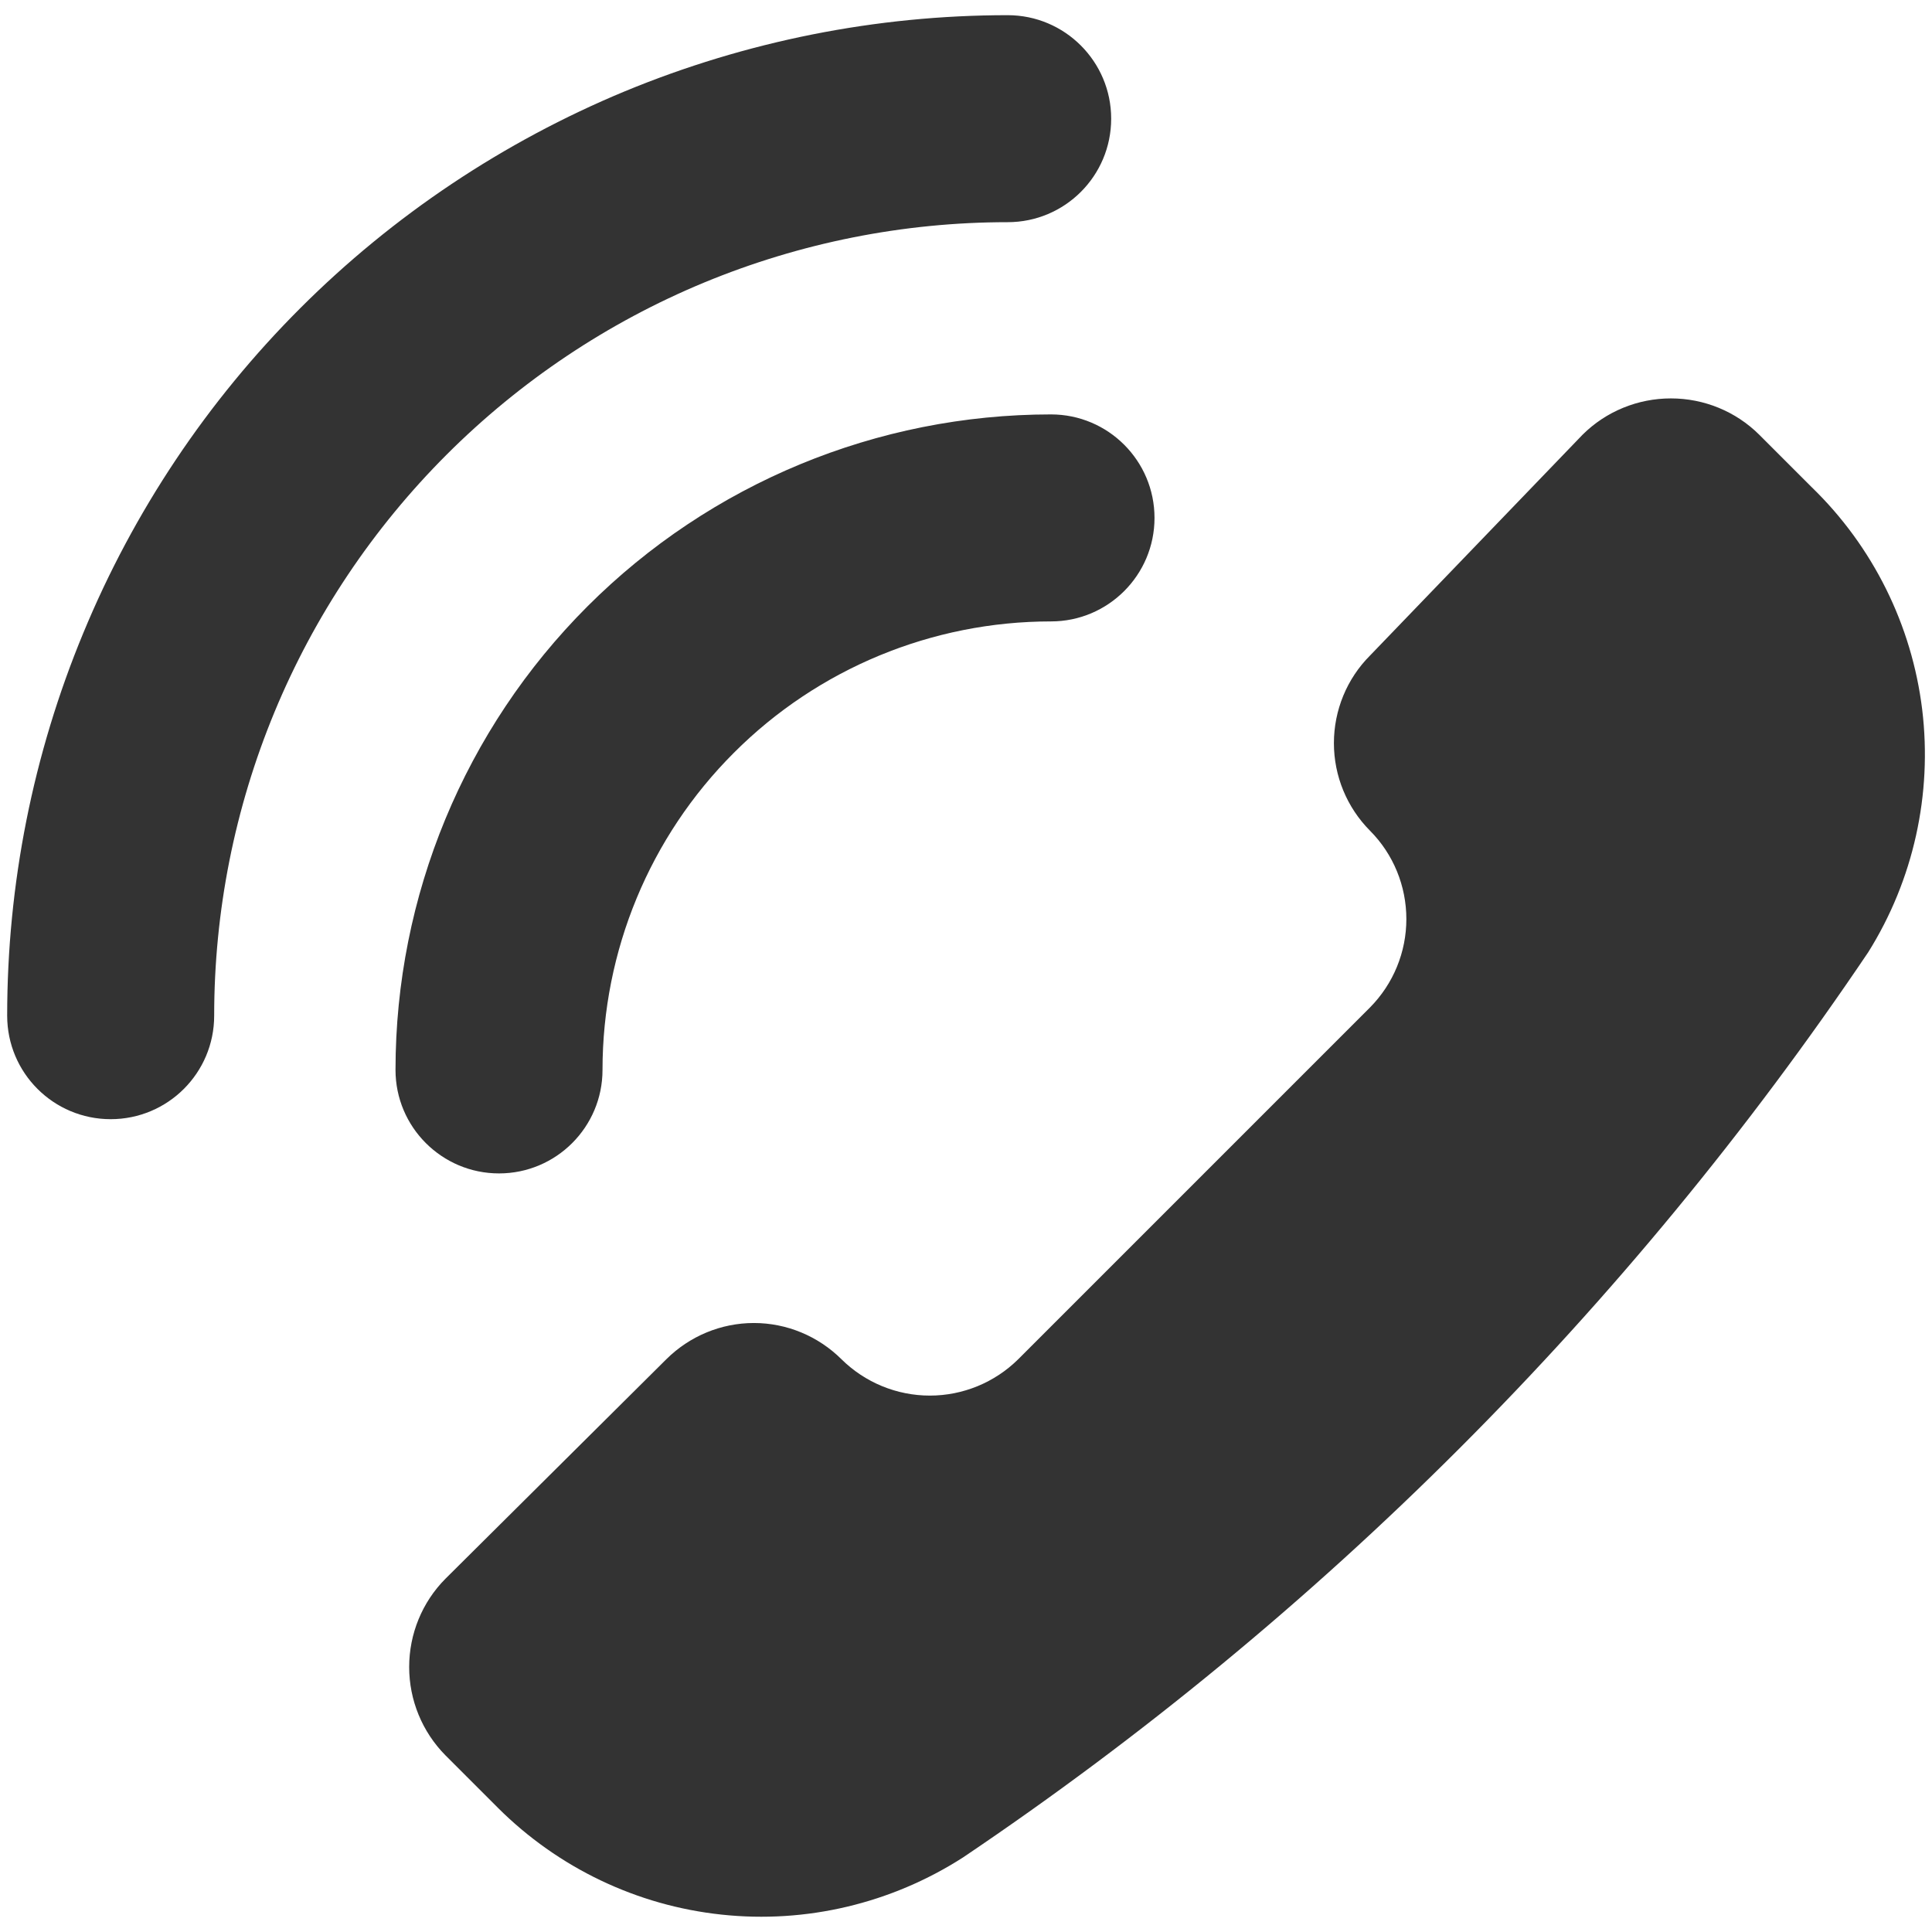 <svg width="14" height="14" viewBox="0 0 14 14" fill="none" xmlns="http://www.w3.org/2000/svg">
<g clip-path="url(#clip0_195_3667)">
<path fill-rule="evenodd" clip-rule="evenodd" d="M8.052 0.86C8.052 0.446 7.716 0.11 7.302 0.11C6.35 0.11 5.407 0.298 4.527 0.662C3.648 1.027 2.848 1.561 2.175 2.234C1.502 2.907 0.968 3.706 0.604 4.586C0.239 5.466 0.052 6.408 0.052 7.36C0.052 7.775 0.388 8.11 0.802 8.11C1.216 8.11 1.552 7.775 1.552 7.36C1.552 6.605 1.7 5.858 1.989 5.16C2.278 4.462 2.702 3.829 3.236 3.295C3.77 2.761 4.404 2.337 5.101 2.048C5.799 1.759 6.547 1.61 7.302 1.61C7.716 1.61 8.052 1.275 8.052 0.86ZM6.978 13.46C6.459 13.793 5.842 13.94 5.229 13.874C4.616 13.809 4.044 13.535 3.608 13.1L3.228 12.72C3.059 12.549 2.965 12.319 2.965 12.08C2.965 11.84 3.059 11.61 3.228 11.44L4.828 9.85C4.997 9.682 5.225 9.587 5.463 9.587C5.701 9.587 5.929 9.682 6.098 9.85C6.268 10.018 6.498 10.113 6.738 10.113C6.978 10.113 7.208 10.018 7.378 9.85L9.928 7.3C10.097 7.129 10.191 6.899 10.191 6.66C10.191 6.42 10.097 6.19 9.928 6.02C9.76 5.851 9.666 5.623 9.666 5.385C9.666 5.147 9.76 4.918 9.928 4.75L11.468 3.15C11.638 2.981 11.868 2.887 12.108 2.887C12.348 2.887 12.578 2.981 12.748 3.15L13.128 3.53C13.572 3.96 13.854 4.529 13.929 5.142C14.003 5.755 13.866 6.376 13.538 6.9C11.794 9.488 9.567 11.716 6.978 13.46ZM7.616 3.003C8.03 3.003 8.366 3.339 8.366 3.753C8.366 4.167 8.03 4.503 7.616 4.503C6.754 4.503 5.927 4.845 5.318 5.455C4.708 6.064 4.366 6.891 4.366 7.753C4.366 8.167 4.03 8.503 3.616 8.503C3.202 8.503 2.866 8.167 2.866 7.753C2.866 6.493 3.366 5.285 4.257 4.394C5.148 3.503 6.356 3.003 7.616 3.003Z" fill="#333333"/>
</g>
<defs>
<clipPath id="clip0_195_3667">
<rect width="14" height="14" fill="white"/>
</clipPath>
</defs>
</svg>
